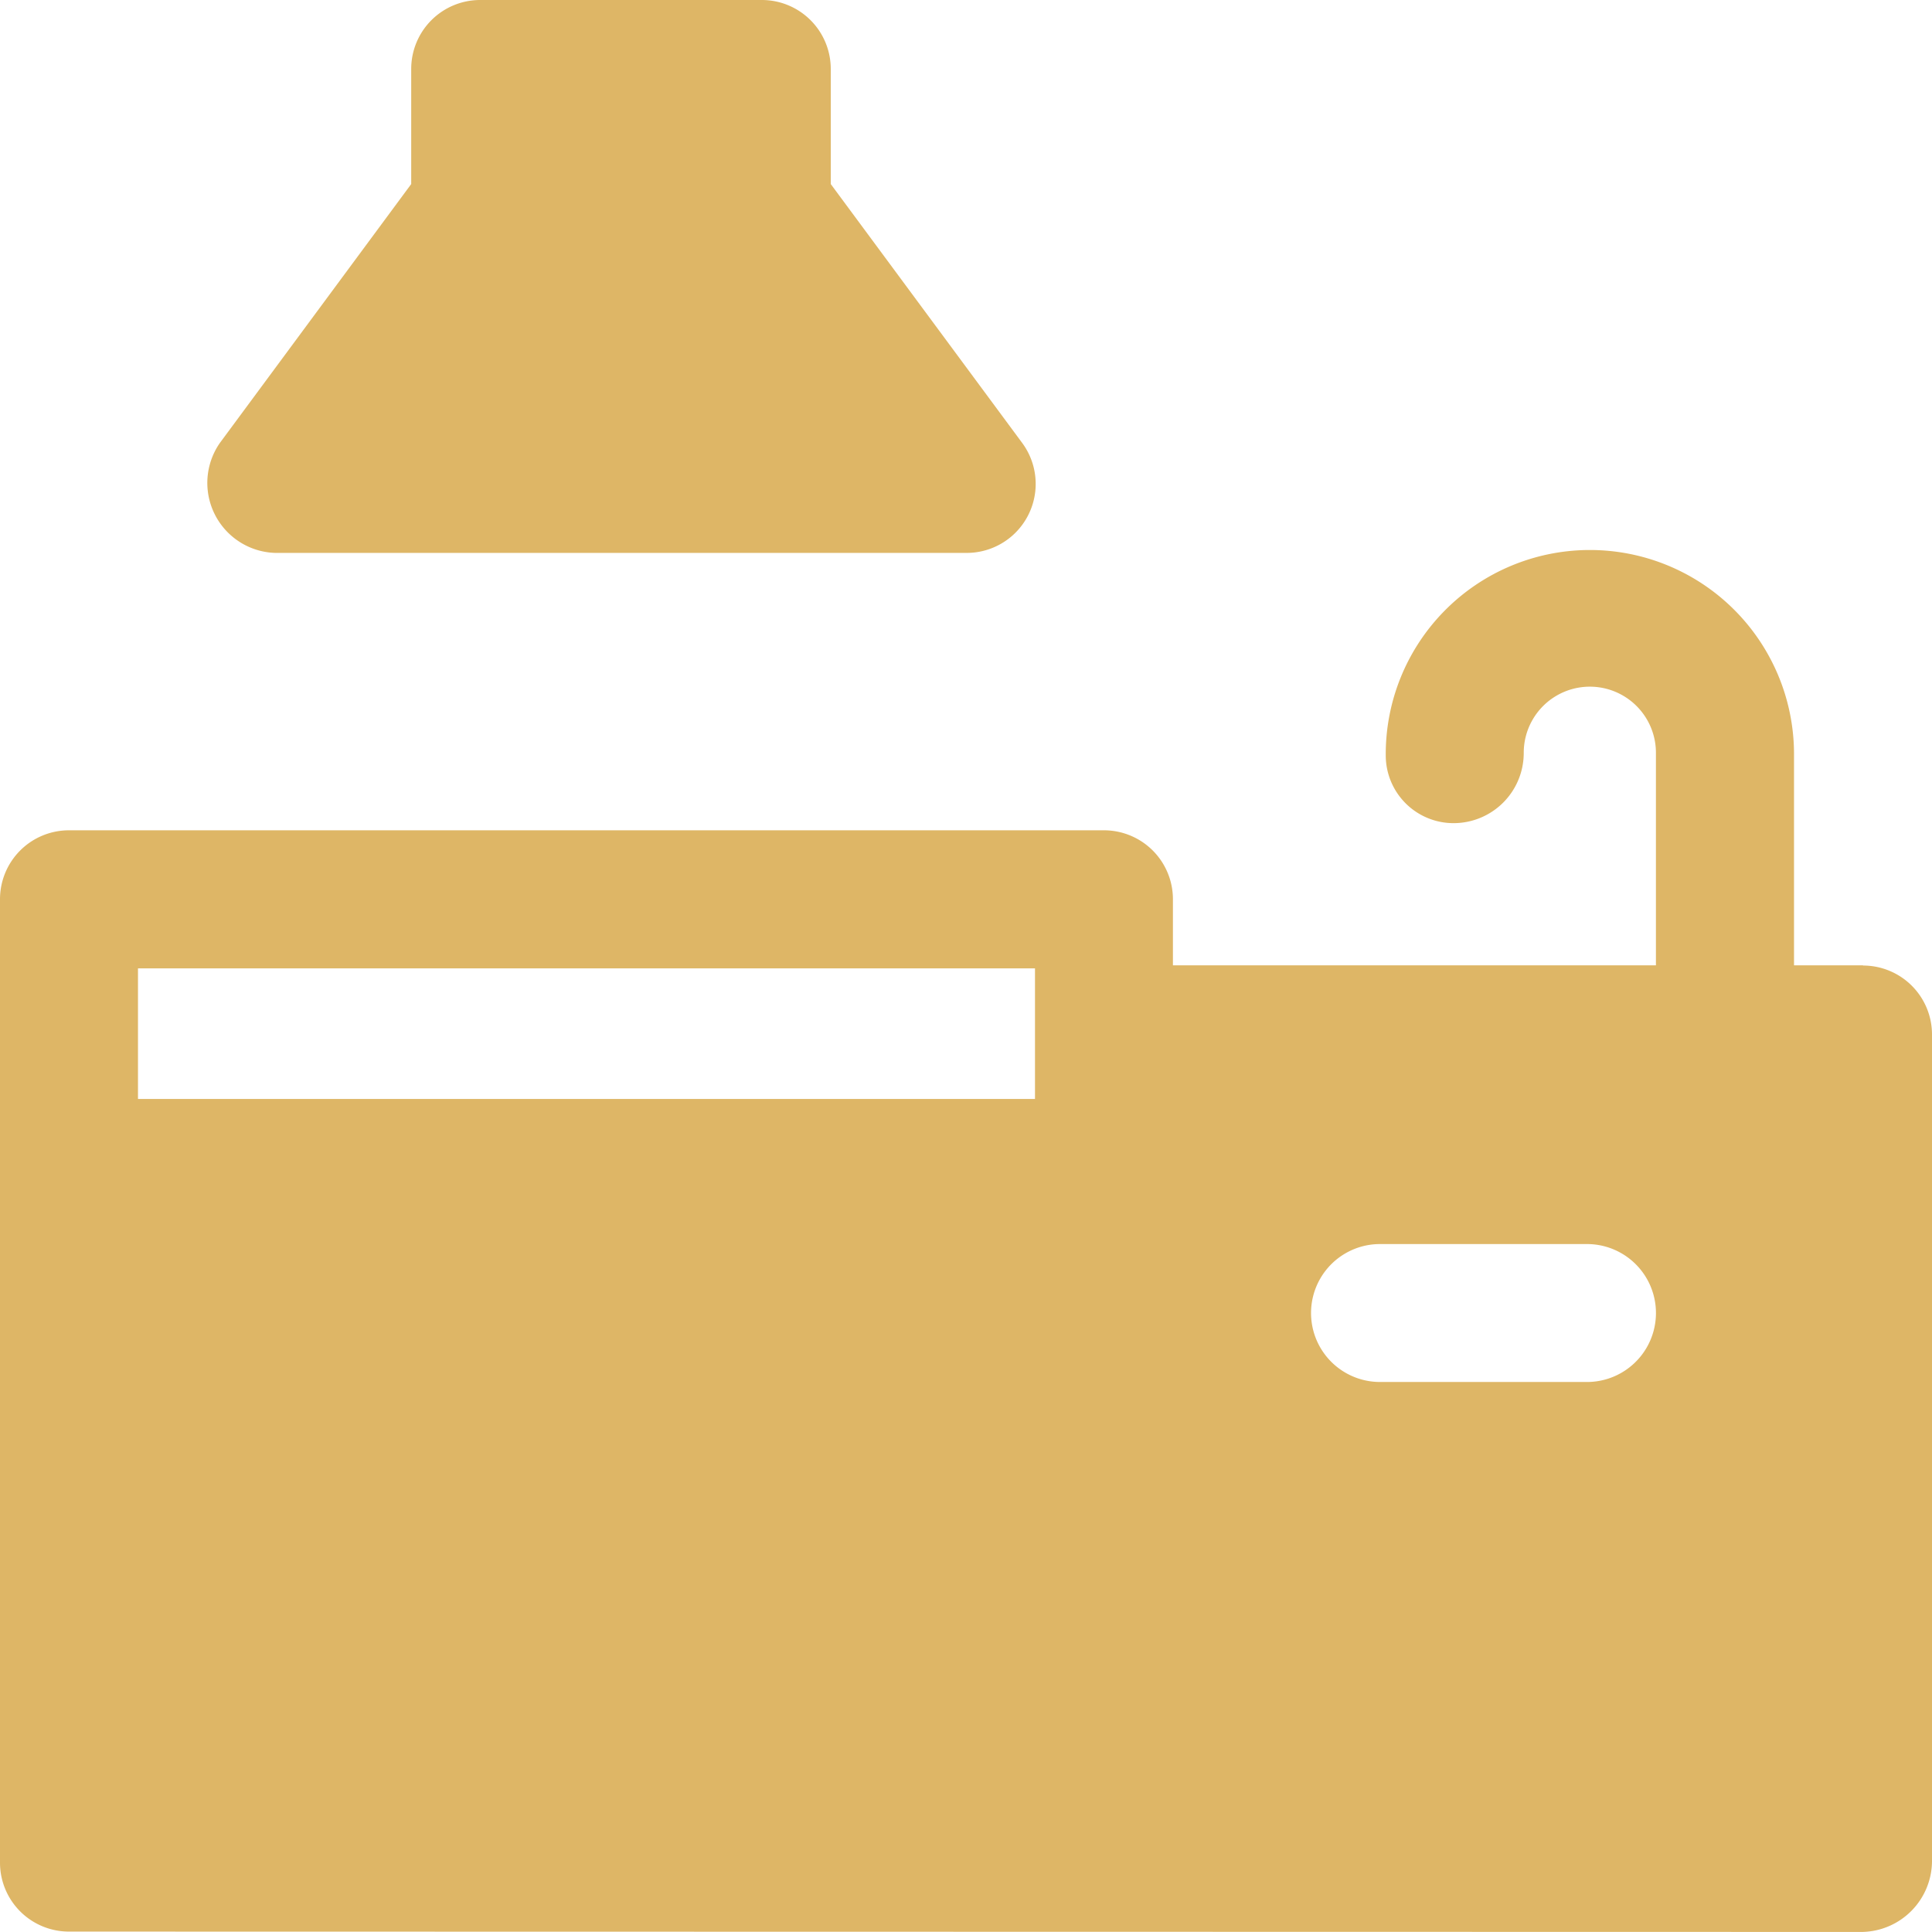 <svg xmlns="http://www.w3.org/2000/svg" width="38" height="38" viewBox="0 0 38 38">
  <g id="Large_kitchens" data-name="Large kitchens" transform="translate(-2 -2)">
    <path id="Path_19" data-name="Path 19" d="M6.342,12.875h13.6a1.357,1.357,0,0,0,1.091-2.162L17.267,5.62V3.356A1.356,1.356,0,0,0,15.91,2H10.372A1.356,1.356,0,0,0,9.015,3.356V5.62L5.251,10.713a1.377,1.377,0,0,0,1.091,2.162Z" transform="translate(1.073 0)" fill="#deb666"/>
    <path id="Path_20" data-name="Path 20" d="M38.643,18.14H37.286V13.958a4.015,4.015,0,1,0-8.03.056,1.333,1.333,0,0,0,1.357,1.329,1.38,1.38,0,0,0,1.357-1.384,1.3,1.3,0,1,1,2.6,0V18.14h-9.5v-1.3a1.356,1.356,0,0,0-1.357-1.356H3.357A1.356,1.356,0,0,0,2,16.841V35.789a1.356,1.356,0,0,0,1.357,1.356l35.268.007A1.4,1.4,0,0,0,40,35.768V19.5a1.356,1.356,0,0,0-1.357-1.356ZM22.357,20.768H4.714V18.2H22.357Zm10.857,5.567H29.143a1.356,1.356,0,0,1,0-2.713h4.071a1.356,1.356,0,1,1,0,2.713Z" transform="translate(0 2.847)" fill="#deb666"/>
  </g>
</svg>
